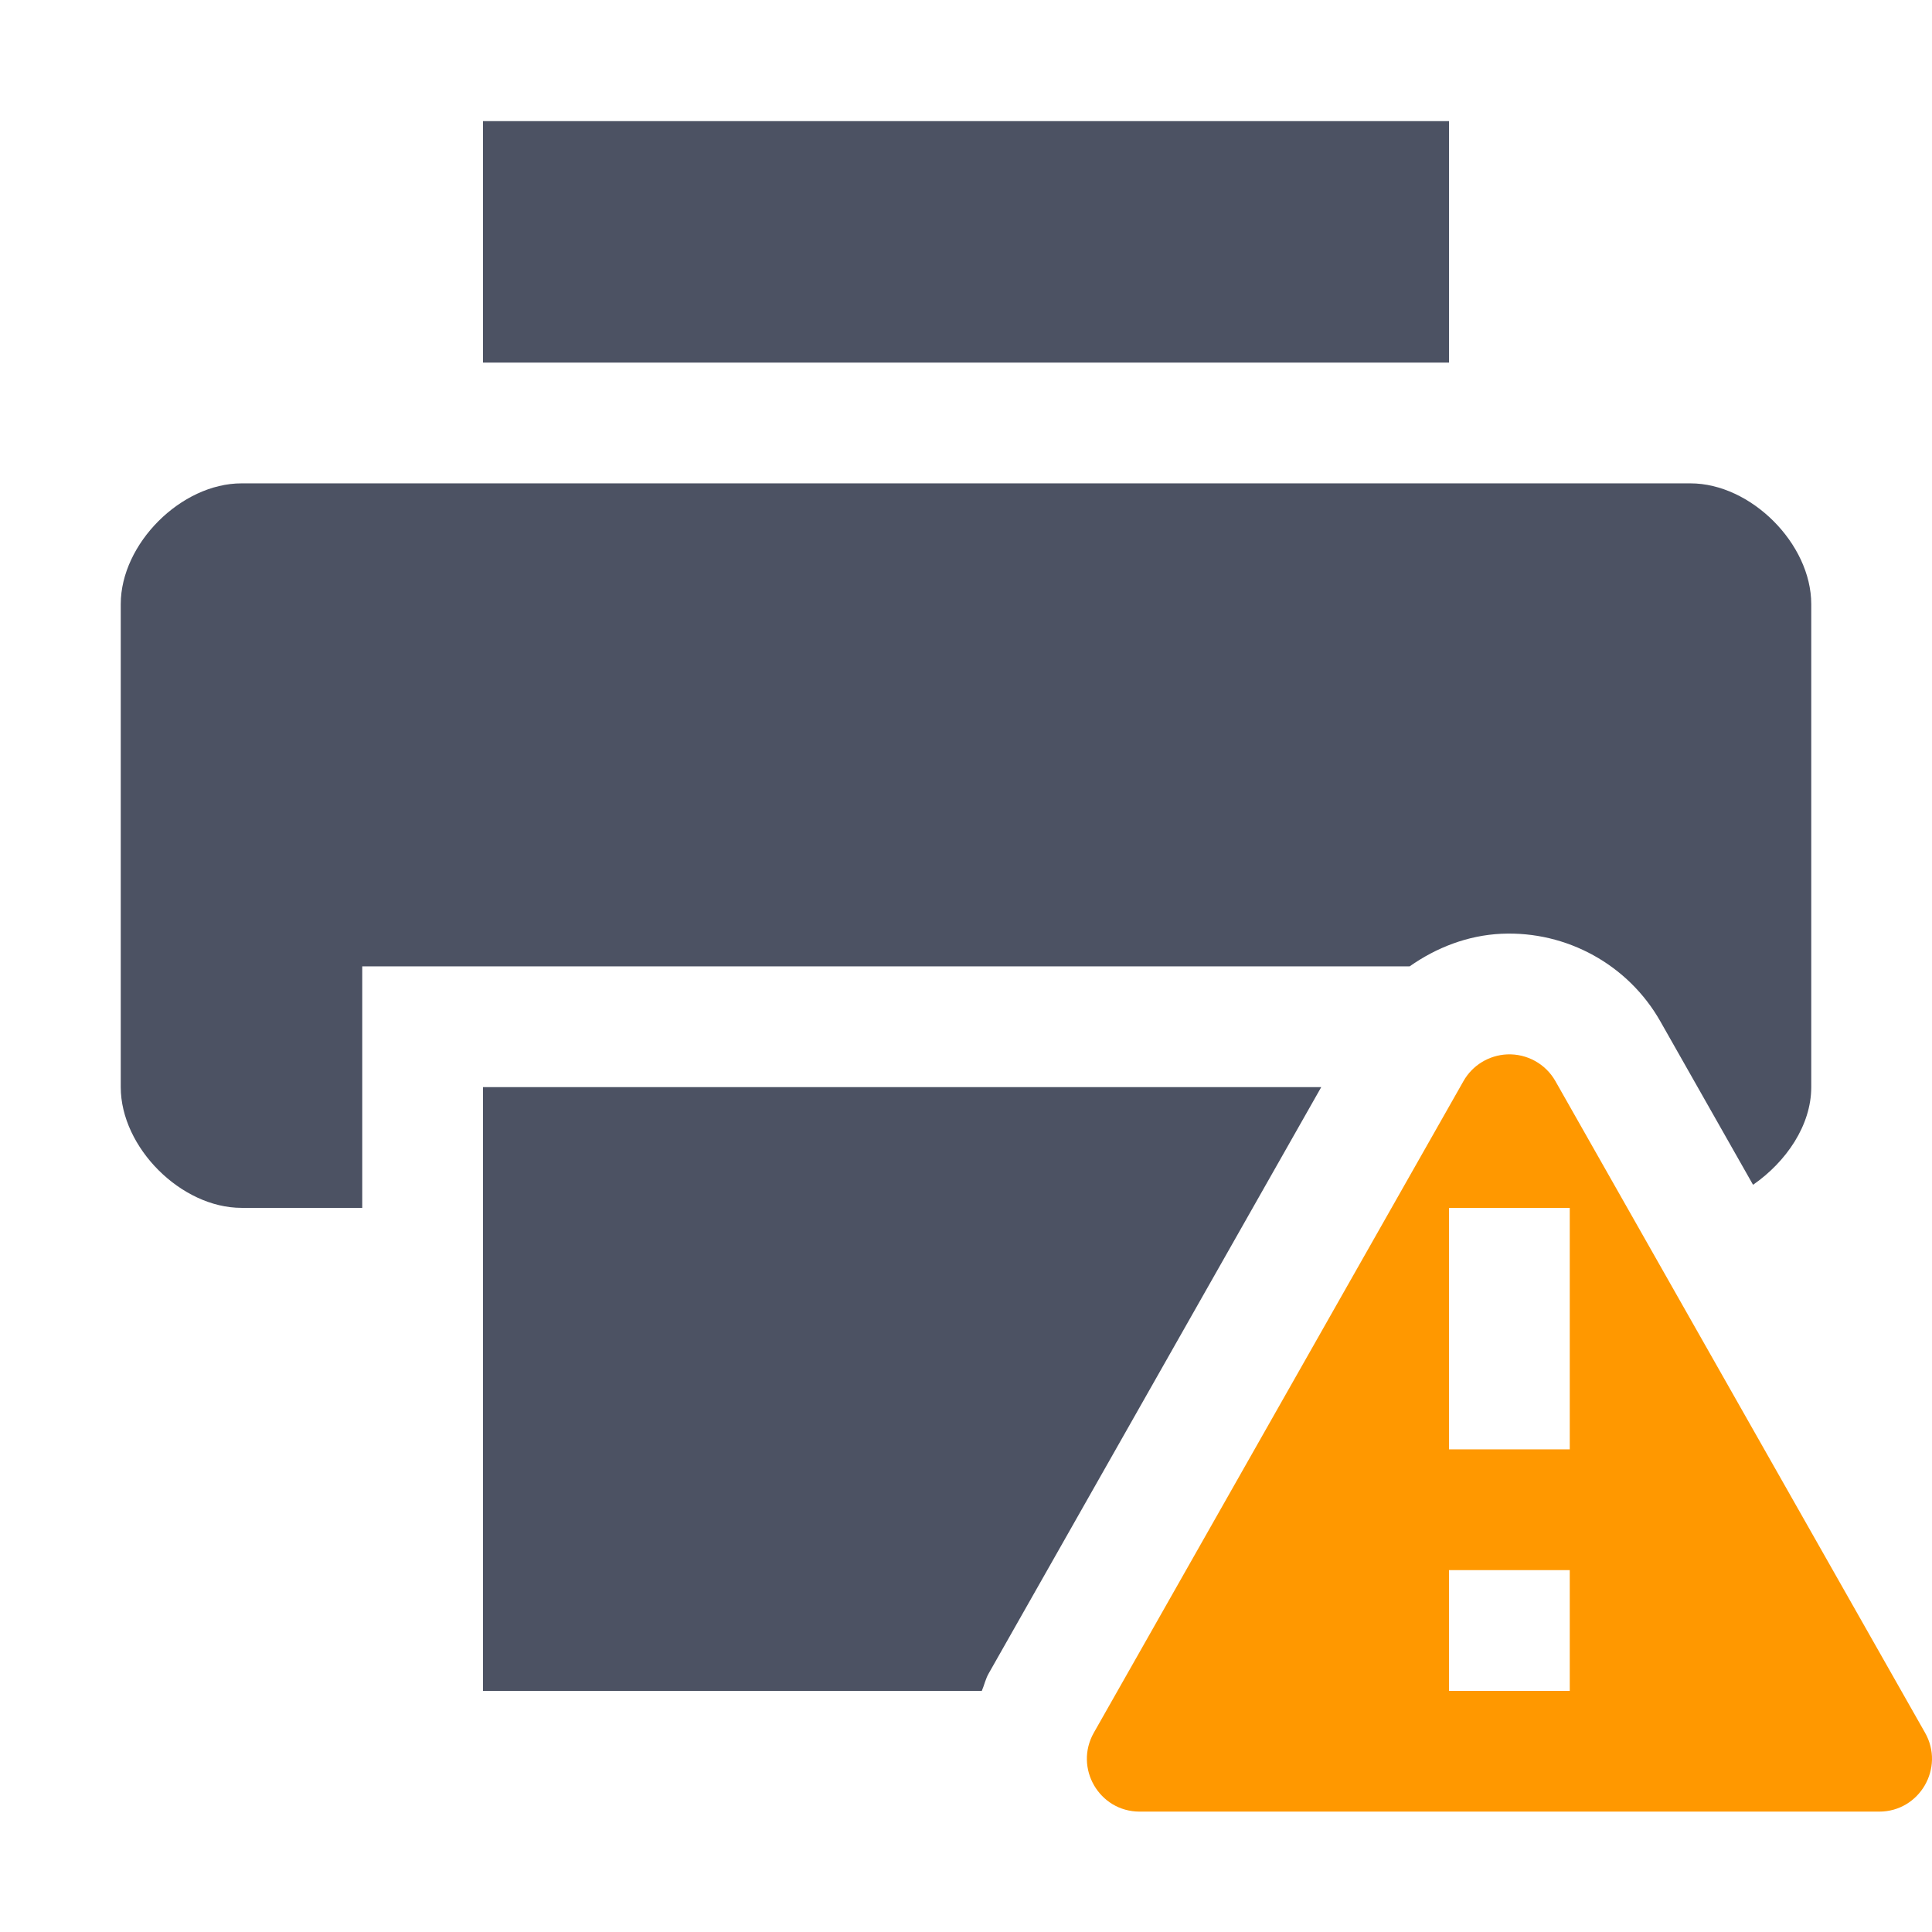<svg xmlns="http://www.w3.org/2000/svg" width="16" height="16">
    <path d="m 337.481,-466.271 c -0.15,0.007 -0.287,0.09 -0.361,0.221 l -3.061,5.396 c -0.166,0.292 0.044,0.654 0.379,0.654 h 6.125 c 0.335,-1.4e-4 0.545,-0.363 0.379,-0.654 l -3.061,-5.396 c -0.081,-0.143 -0.236,-0.228 -0.4,-0.221 z M 337,-465 h 1 v 2 h -1 z m 0,3 h 1 v 1 h -1 z" style="line-height:normal;text-indent:0;text-align:start;text-decoration-line:none;text-decoration-style:solid;text-decoration-color:#000;text-transform:none;white-space:normal;isolation:auto;mix-blend-mode:normal;solid-color:#000;solid-opacity:1" color="#000" font-weight="400" font-family="sans-serif" overflow="visible" fill="#ff9800" fill-rule="evenodd" transform="translate(-325 475.003)"/>
    <path d="m 329,-474 v 2 h 8 v -2 z m -2,3 c -0.5,0 -1,0.5 -1,1 v 4 c 0,0.5 0.5,1 1,1 h 1 v -2 h 7 1.674 c 0.222,-0.156 0.481,-0.257 0.76,-0.27 h 0.002 c 0.538,-0.024 1.048,0.256 1.314,0.725 l 0.768,1.354 c 0.274,-0.19 0.482,-0.492 0.482,-0.809 v -4 c 0,-0.5 -0.5,-1 -1,-1 z m 2,5 v 5 h 4.131 c 0.021,-0.049 0.031,-0.101 0.059,-0.148 L 335.942,-466 Z" fill="#4c5263" transform="translate(-325 475.003)"/>
</svg>
